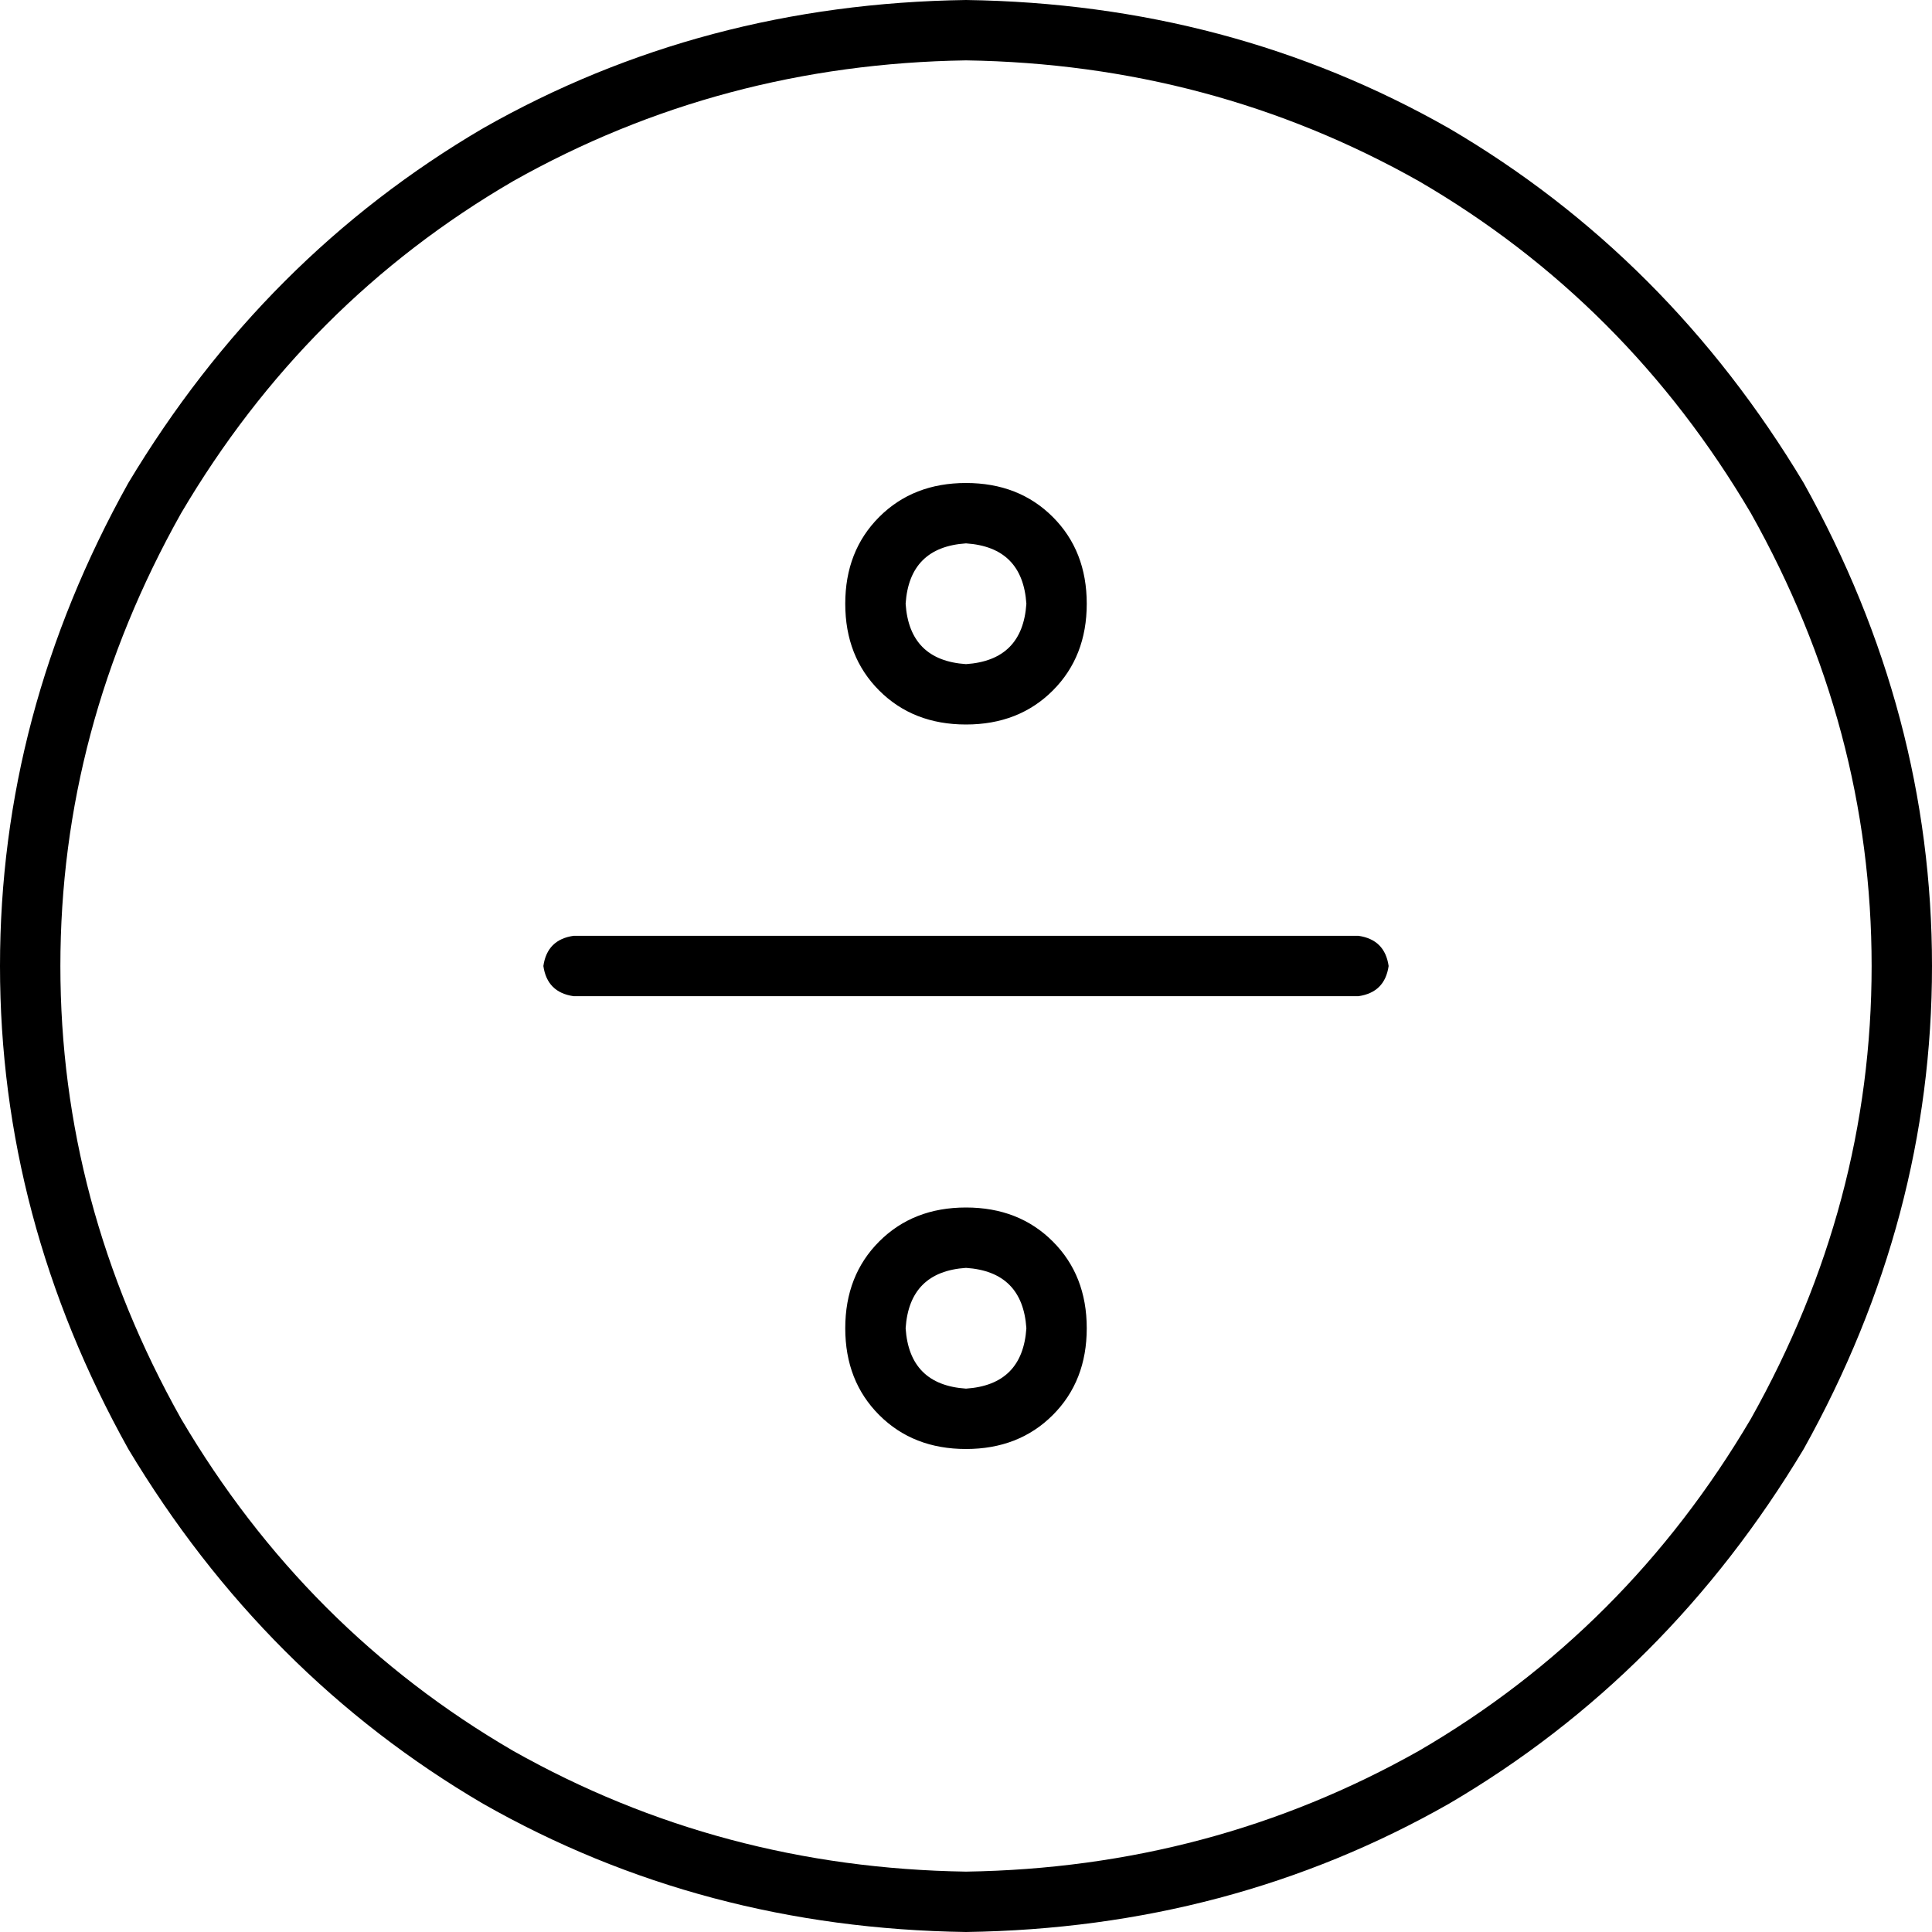 <svg xmlns="http://www.w3.org/2000/svg" viewBox="0 0 512 512">
  <path d="M 256 16 Q 321 17 376 48 L 376 48 L 376 48 Q 431 80 464 136 Q 496 193 496 256 Q 496 319 464 376 Q 431 432 376 464 Q 321 495 256 496 Q 191 495 136 464 Q 81 432 48 376 Q 16 319 16 256 Q 16 193 48 136 Q 81 80 136 48 Q 191 17 256 16 L 256 16 Z M 256 512 Q 326 511 384 478 L 384 478 L 384 478 Q 442 444 478 384 Q 512 323 512 256 Q 512 189 478 128 Q 442 68 384 34 Q 326 1 256 0 Q 186 1 128 34 Q 70 68 34 128 Q 0 189 0 256 Q 0 323 34 384 Q 70 444 128 478 Q 186 511 256 512 L 256 512 Z M 240 160 Q 241 145 256 144 Q 271 145 272 160 Q 271 175 256 176 Q 241 175 240 160 L 240 160 Z M 288 160 Q 288 146 279 137 L 279 137 L 279 137 Q 270 128 256 128 Q 242 128 233 137 Q 224 146 224 160 Q 224 174 233 183 Q 242 192 256 192 Q 270 192 279 183 Q 288 174 288 160 L 288 160 Z M 152 248 Q 145 249 144 256 Q 145 263 152 264 L 360 264 L 360 264 Q 367 263 368 256 Q 367 249 360 248 L 152 248 L 152 248 Z M 256 336 Q 271 337 272 352 Q 271 367 256 368 Q 241 367 240 352 Q 241 337 256 336 L 256 336 Z M 256 384 Q 270 384 279 375 L 279 375 L 279 375 Q 288 366 288 352 Q 288 338 279 329 Q 270 320 256 320 Q 242 320 233 329 Q 224 338 224 352 Q 224 366 233 375 Q 242 384 256 384 L 256 384 Z" />
</svg>
